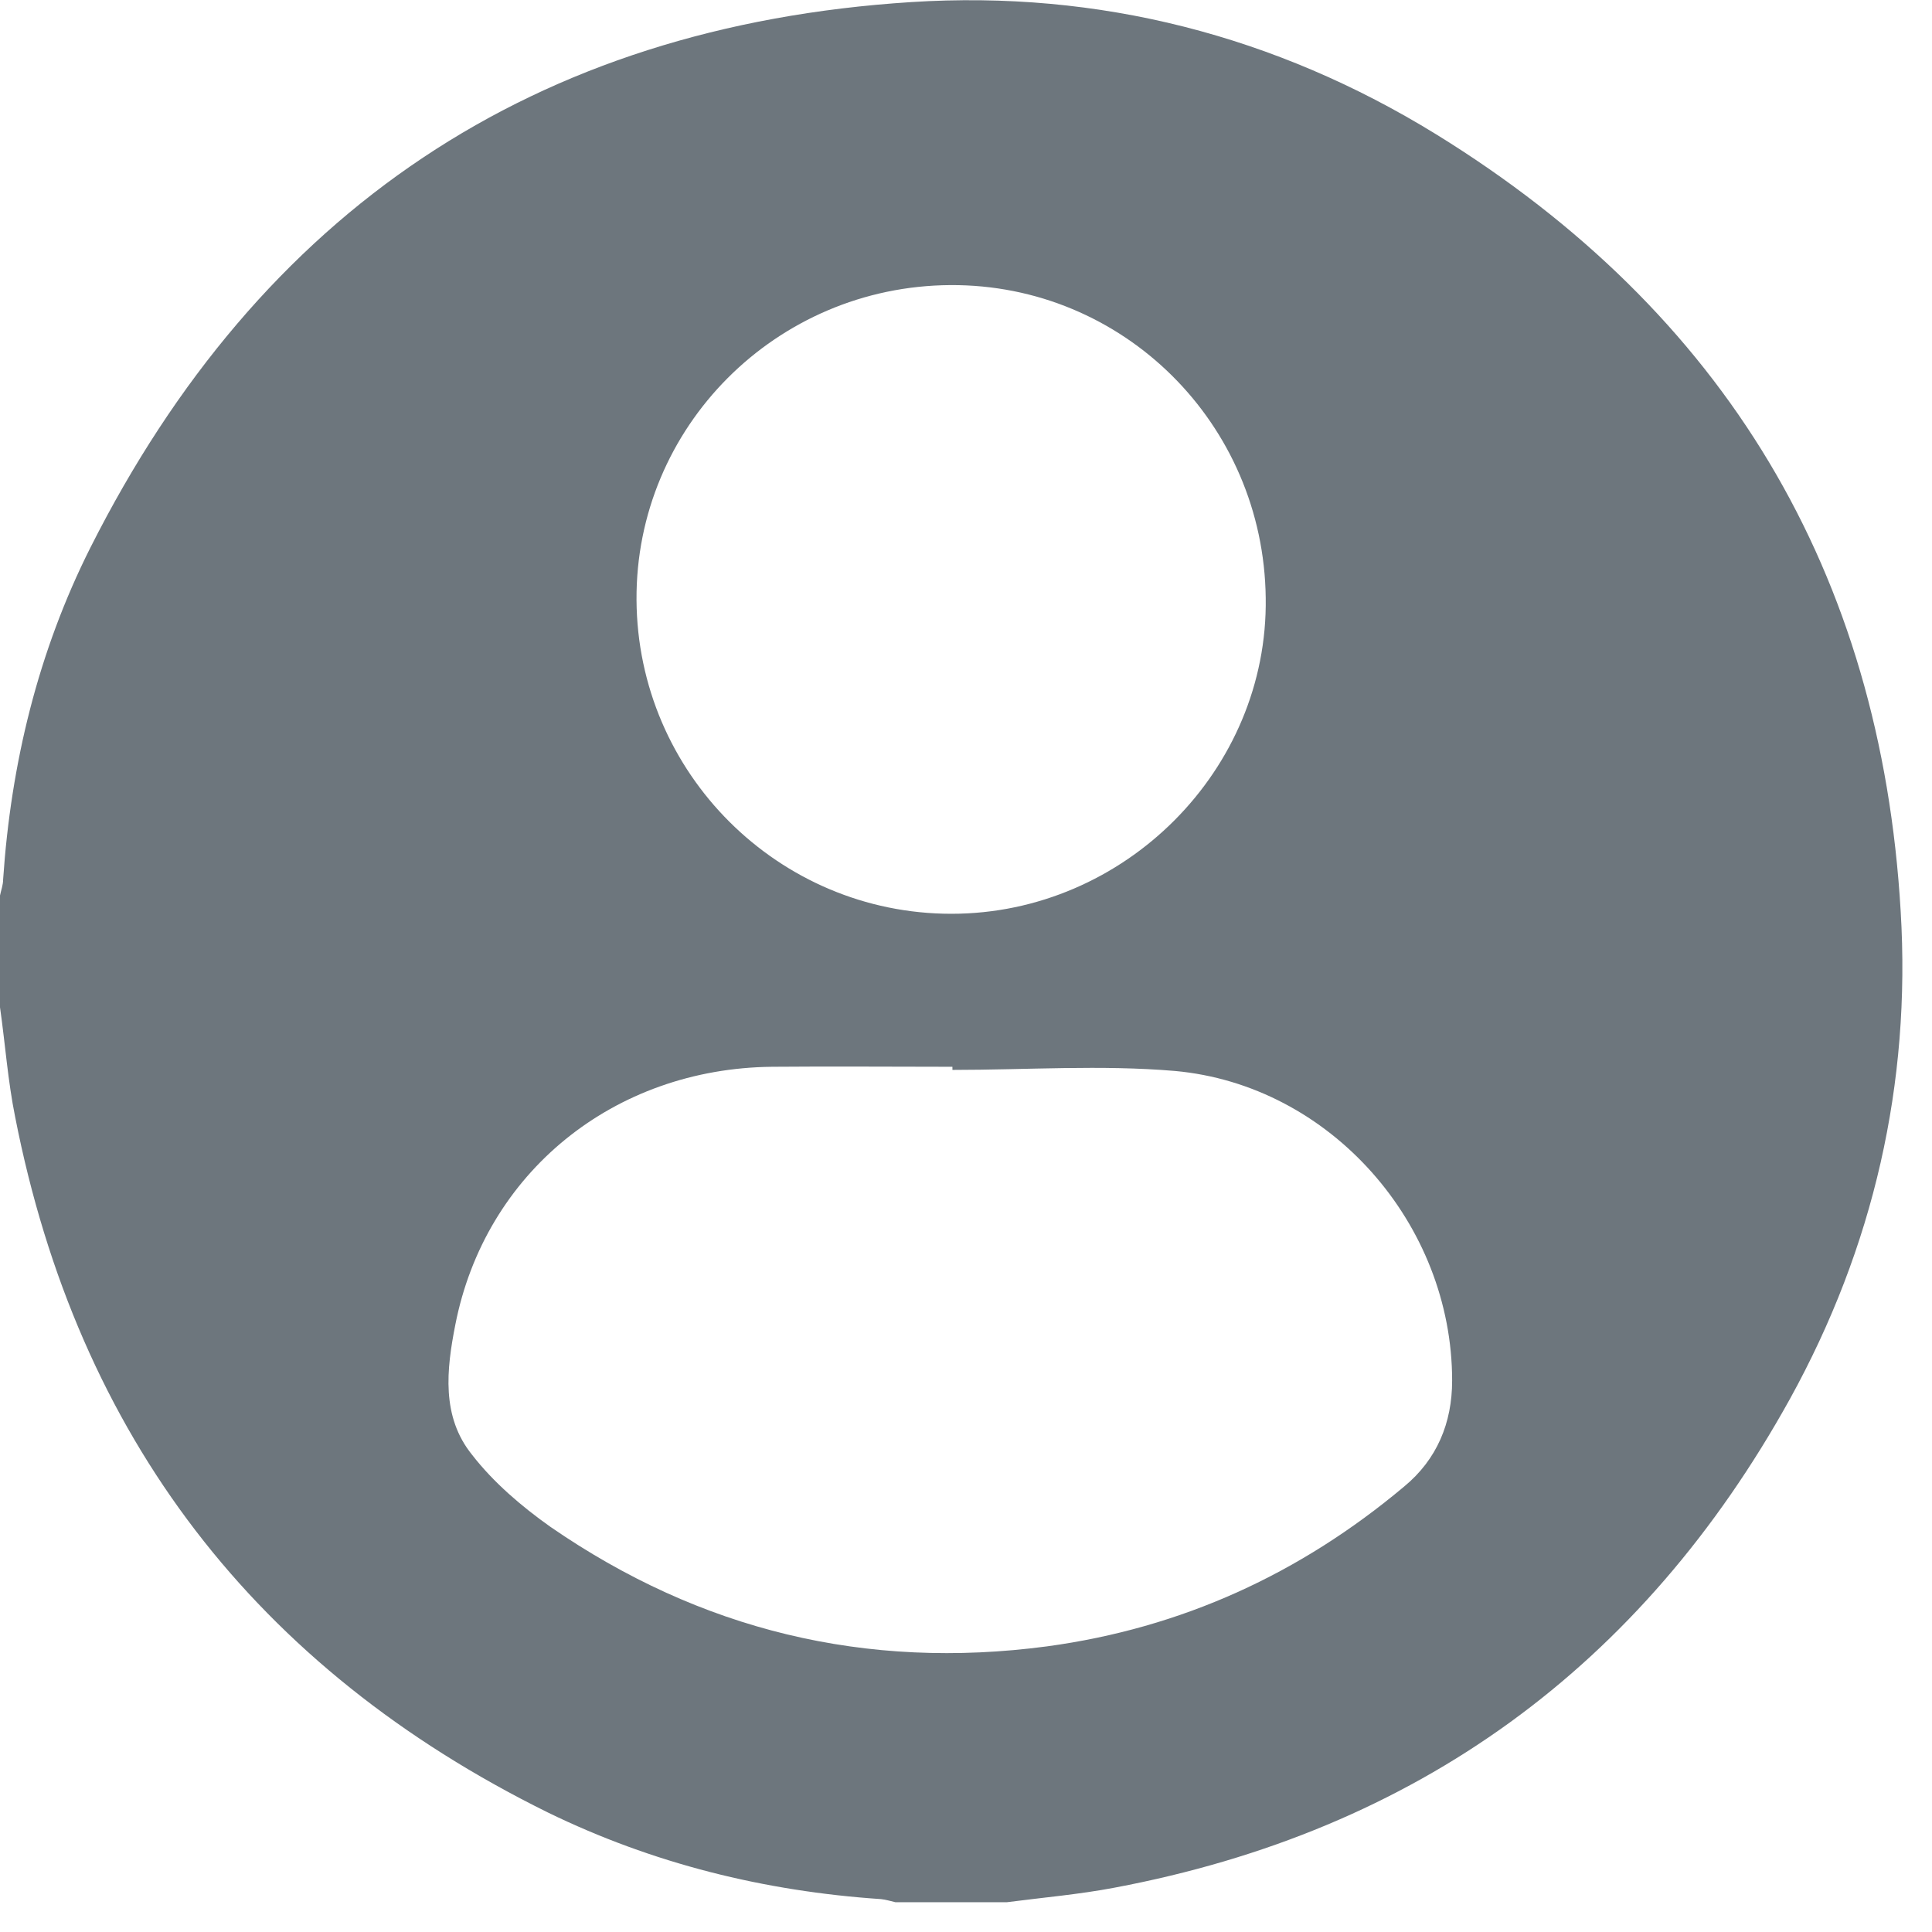 <svg width="37" height="37" viewBox="0 0 37 37" fill="none" xmlns="http://www.w3.org/2000/svg">
<g opacity="0.75" clip-path="url(#clip0_344_66)">
<path d="M36.4 17.45C36.02 10.96 33.03 5.98 27.5 2.57C24.43 0.68 21.04 -0.19 17.45 0.04C10.23 0.5 4.98 4.04 1.73 10.49C0.73 12.48 0.21 14.62 0.06 16.84C0.06 16.95 0.02 17.05 0 17.15V19.29C0.1 19.99 0.15 20.7 0.29 21.39C1.49 27.51 4.9 31.95 10.49 34.71C12.5 35.69 14.64 36.22 16.87 36.37C16.97 36.38 17.06 36.41 17.15 36.43H19.28C19.97 36.34 20.67 36.28 21.35 36.15C27.13 35.06 31.44 31.92 34.28 26.79C35.88 23.89 36.6 20.75 36.4 17.45ZM18.2 5.46C21.51 5.44 24.2 8.11 24.24 11.45C24.29 14.74 21.54 17.5 18.22 17.5C14.91 17.5 12.21 14.81 12.19 11.49C12.17 8.18 14.86 5.48 18.2 5.46ZM26.89 28.47C24.9 30.14 22.63 31.18 20.05 31.53C16.58 31.99 13.41 31.22 10.54 29.24C9.99 28.85 9.45 28.39 9.04 27.86C8.45 27.13 8.55 26.23 8.72 25.37C9.29 22.46 11.75 20.46 14.79 20.43C15.94 20.42 17.09 20.43 18.24 20.43V20.49C19.66 20.49 21.09 20.39 22.5 20.51C25.48 20.78 27.81 23.44 27.81 26.44C27.81 27.25 27.52 27.95 26.89 28.47Z" fill="#3C4852"/>
</g>
<defs>
<clipPath id="clip0_344_66">
<rect width="36.43" height="36.43" fill="white"/>
</clipPath>
</defs>
</svg>
